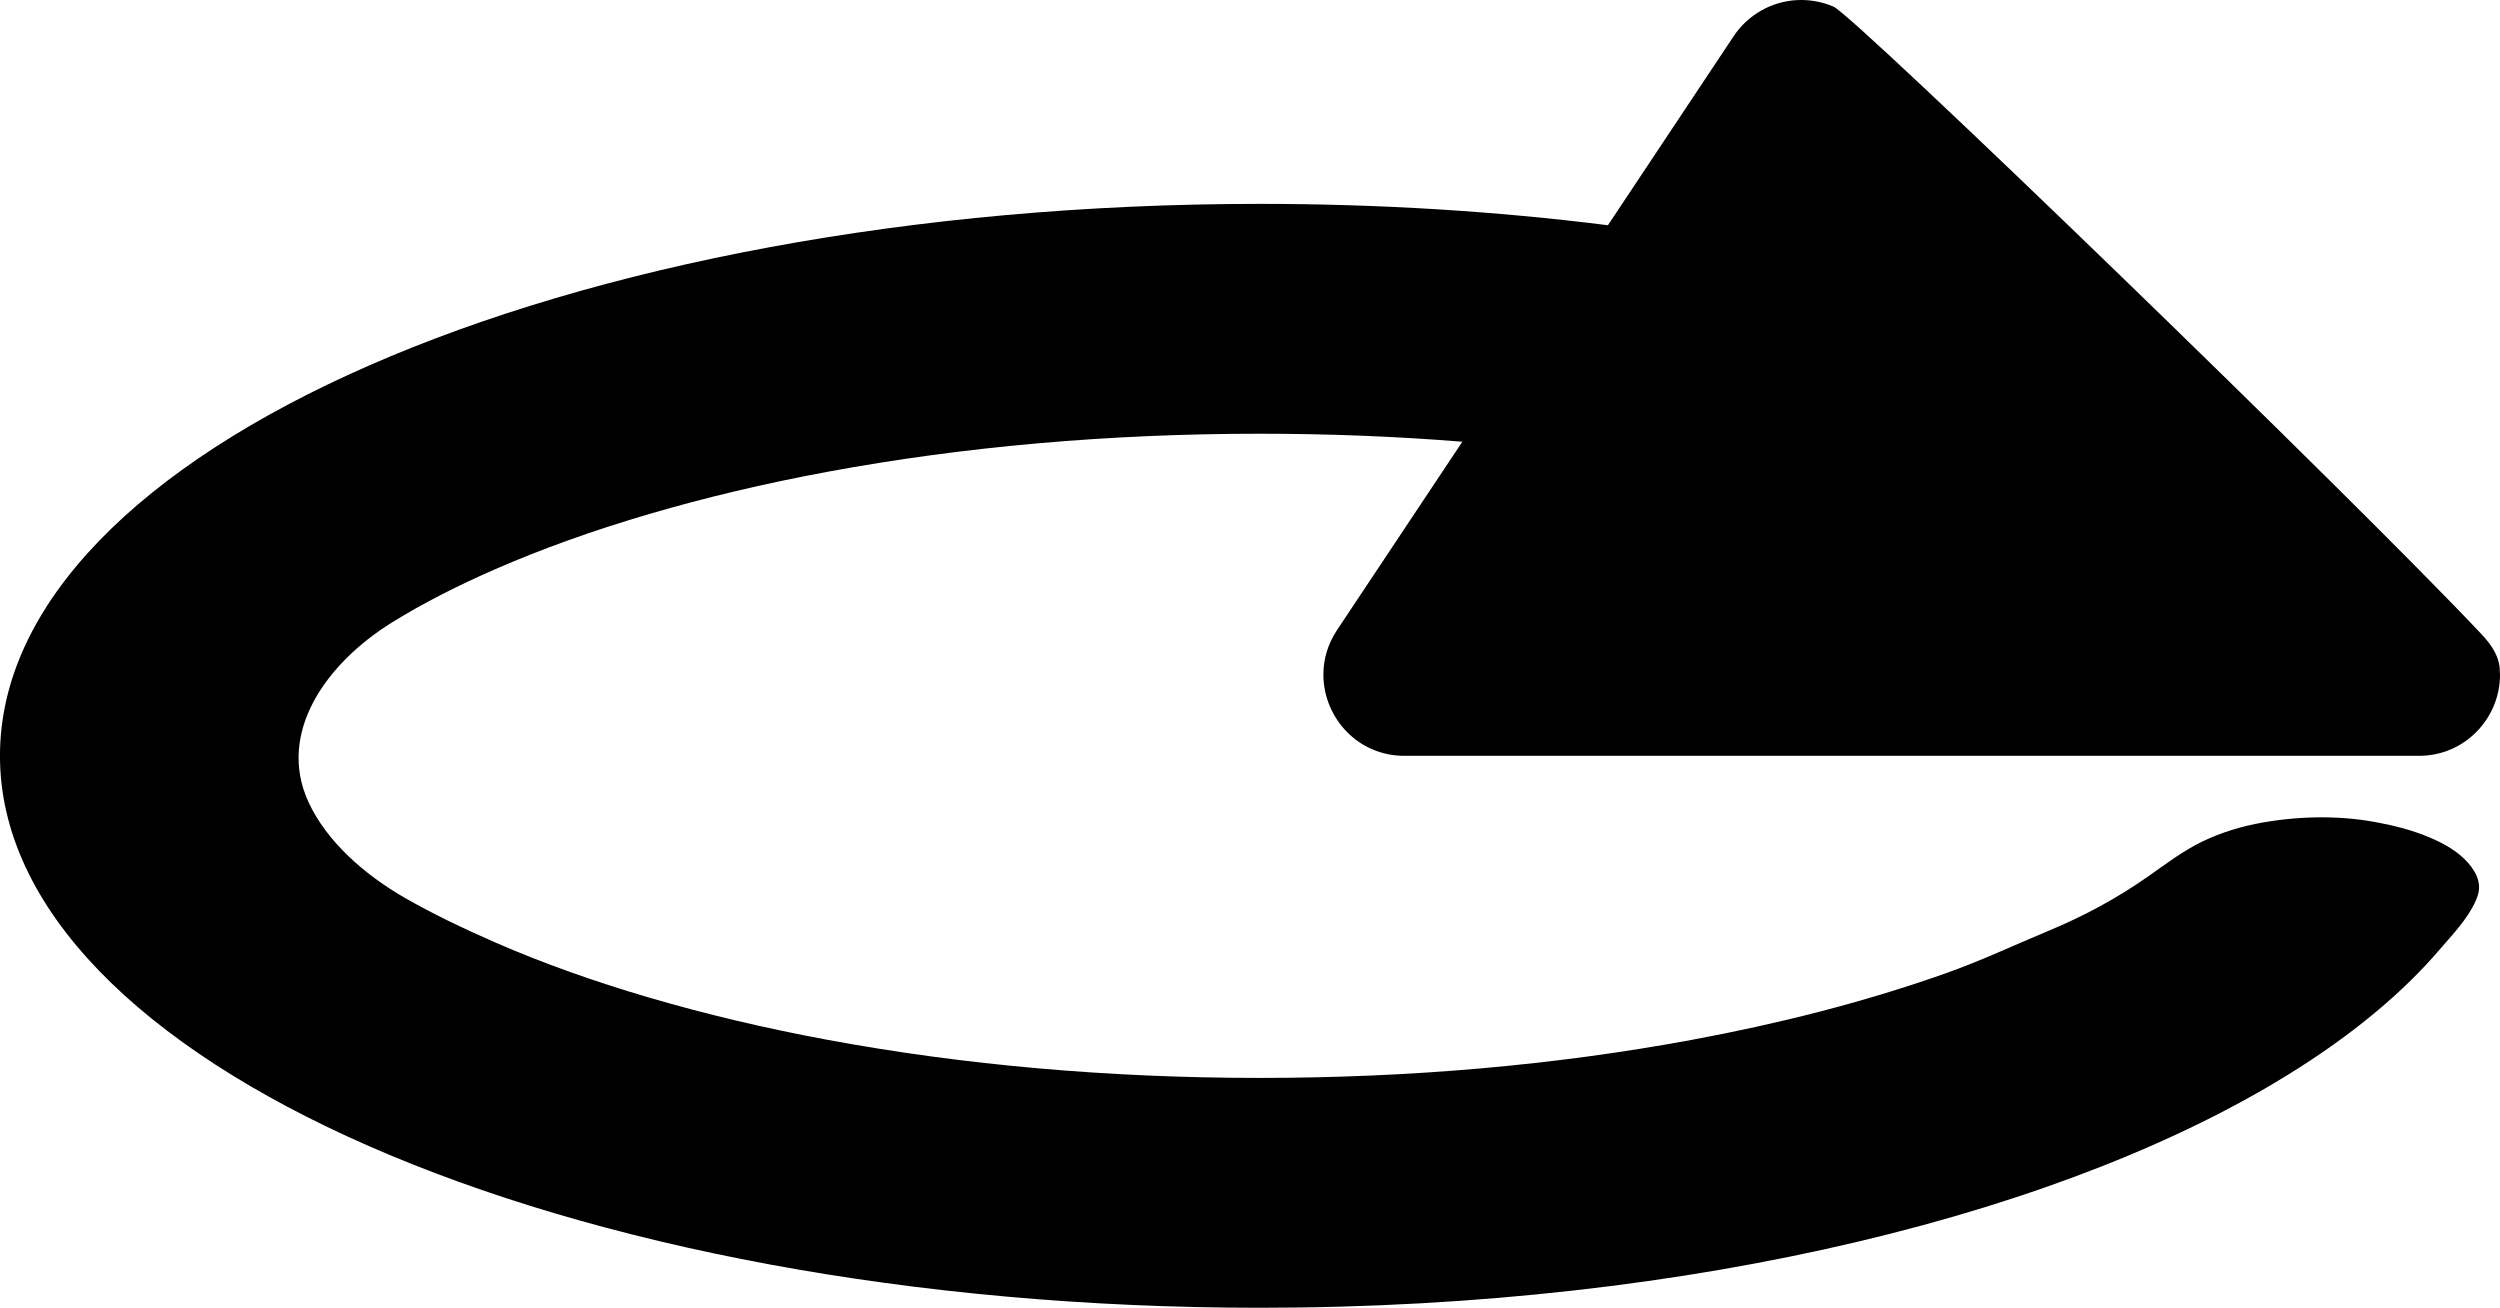 <?xml version="1.0" encoding="UTF-8"?>
<svg id="Layer_2" data-name="Layer 2" xmlns="http://www.w3.org/2000/svg" viewBox="0 0 918.09 480.26">
  <defs>
    <style>
      .cls-1 {
        fill: #000;
        stroke-width: 0px;
      }
    </style>
  </defs>
  <g id="Layer_1-2" data-name="Layer 1">
    <path class="cls-1" d="M910.39,326.42c-.1,1.48-.55,2.87-1.23,4.4-2.94,6.68-8.49,12.36-13.21,17.87-3.37,3.94-6.92,7.71-10.61,11.34-7.98,7.84-16.62,15-25.64,21.59-9.97,7.29-20.42,13.9-31.17,19.98-11.77,6.66-23.9,12.67-36.25,18.17-13.39,5.96-27.05,11.31-40.88,16.16-14.85,5.2-29.9,9.83-45.08,13.96-16.14,4.39-32.43,8.22-48.82,11.56-17.28,3.52-34.67,6.5-52.13,8.98-18.26,2.59-36.61,4.64-54.99,6.19-19.1,1.61-38.25,2.67-57.41,3.21-10.12.29-20.24.43-30.36.43-255.5,0-462.62-90.75-462.62-202.69S207.12,74.87,462.62,74.87c44.17,0,86.89,2.71,127.34,7.78.17.02.35.04.52.07,0,0,46.2-69.44,46.21-69.46,5.21-7.84,13.94-12.78,23.34-13.23,4.55-.21,9.13.61,13.32,2.42,7.94,3.45,191.61,181.14,237.98,230.49,3.6,3.84,6.7,8.22,6.7,13.68.04.44.06.86.06,1.23,0,15.69-12.66,29.72-29.77,29.72h-372.55c-8.47,0-15.72-3.37-20.95-8.6-5.56-5.57-8.83-13.25-8.83-21.22,0-5.53,1.57-11.19,5.03-16.39l46-69.14c-24.31-1.96-49.16-2.94-74.4-2.94-55.25,0-108.62,4.7-158.63,13.96-45.87,8.5-88.2,20.93-122.42,35.92-13.09,5.73-25.83,12.1-37.72,19.49-24.01,14.92-42.29,40.42-30.56,65.91,6.65,14.43,20.58,26.71,35.59,35.28,10.46,5.99,21.48,11.22,32.69,16.13,34.22,14.99,76.55,27.41,122.42,35.91,50.01,9.27,103.38,13.97,158.63,13.97s108.63-4.7,158.63-13.97c31.63-5.86,62.85-13.72,92.76-24.26,13.33-4.7,25.58-10.5,38.46-15.87,12.91-5.38,24.84-11.79,36.3-19.83,6.52-4.57,12.89-9.45,20.09-12.92,6.96-3.35,14.42-5.59,22.02-6.93,14.26-2.51,29.44-2.7,43.66.26,2.51.48,5,1.05,7.47,1.72,3.66.99,7.26,2.21,10.75,3.71,5.02,2.16,10.02,5.01,13.66,9.17,1.69,1.93,3.14,4.19,3.73,6.71.23.98.3,1.89.25,2.77Z"/>
  </g>
</svg>